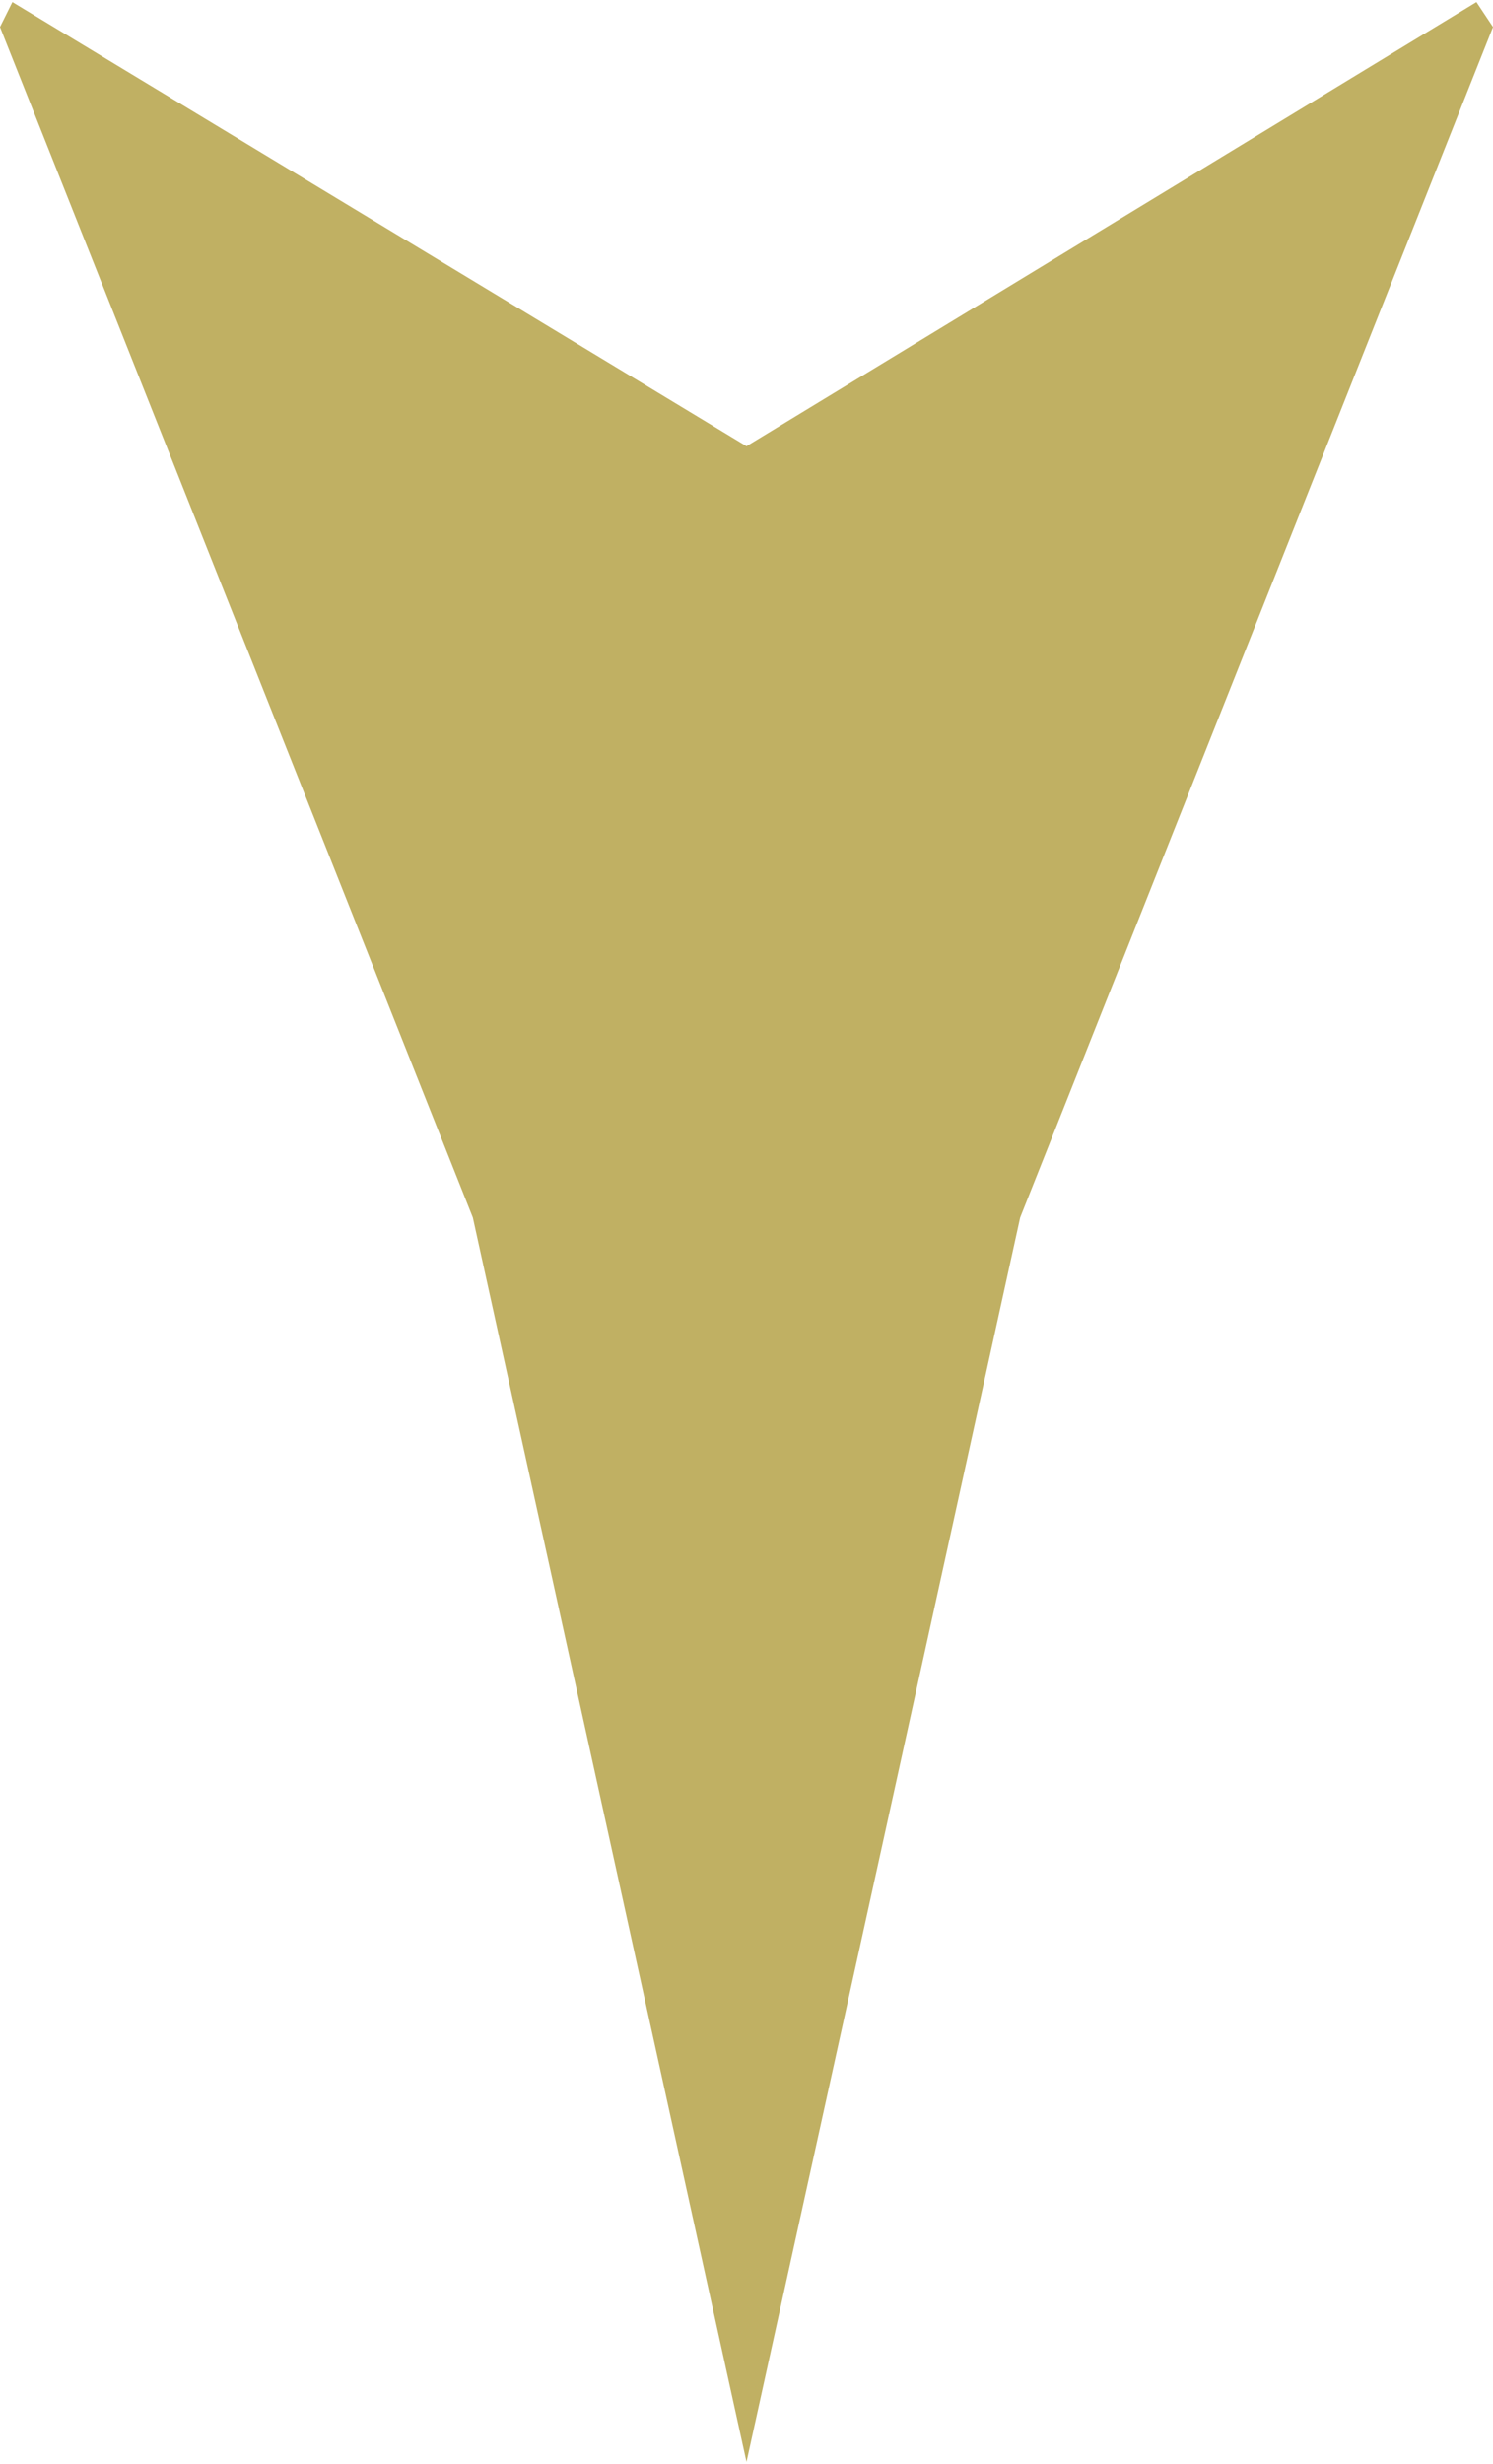 <?xml version="1.0" encoding="utf-8"?>
<!-- Generator: Adobe Illustrator 25.2.3, SVG Export Plug-In . SVG Version: 6.00 Build 0)  -->
<svg version="1.1" id="レイヤー_1" xmlns="http://www.w3.org/2000/svg" xmlns:xlink="http://www.w3.org/1999/xlink" x="0px"
	 y="0px" viewBox="0 0 10 16.5" style="enable-background:new 0 0 10 16.5;" xml:space="preserve">
<style type="text/css">
	.st0{fill:#C0B063;}
</style>
<g>
	<path class="st0" d="M5,2.988l4.889-2.974L10,0.181L6.833,8.153C6.223,10.931,5.612,13.709,5,16.486
		c-0.611-2.778-1.222-5.555-1.833-8.333L0,0.181l0.083-0.167L5,2.988z"/>
</g>
</svg>
